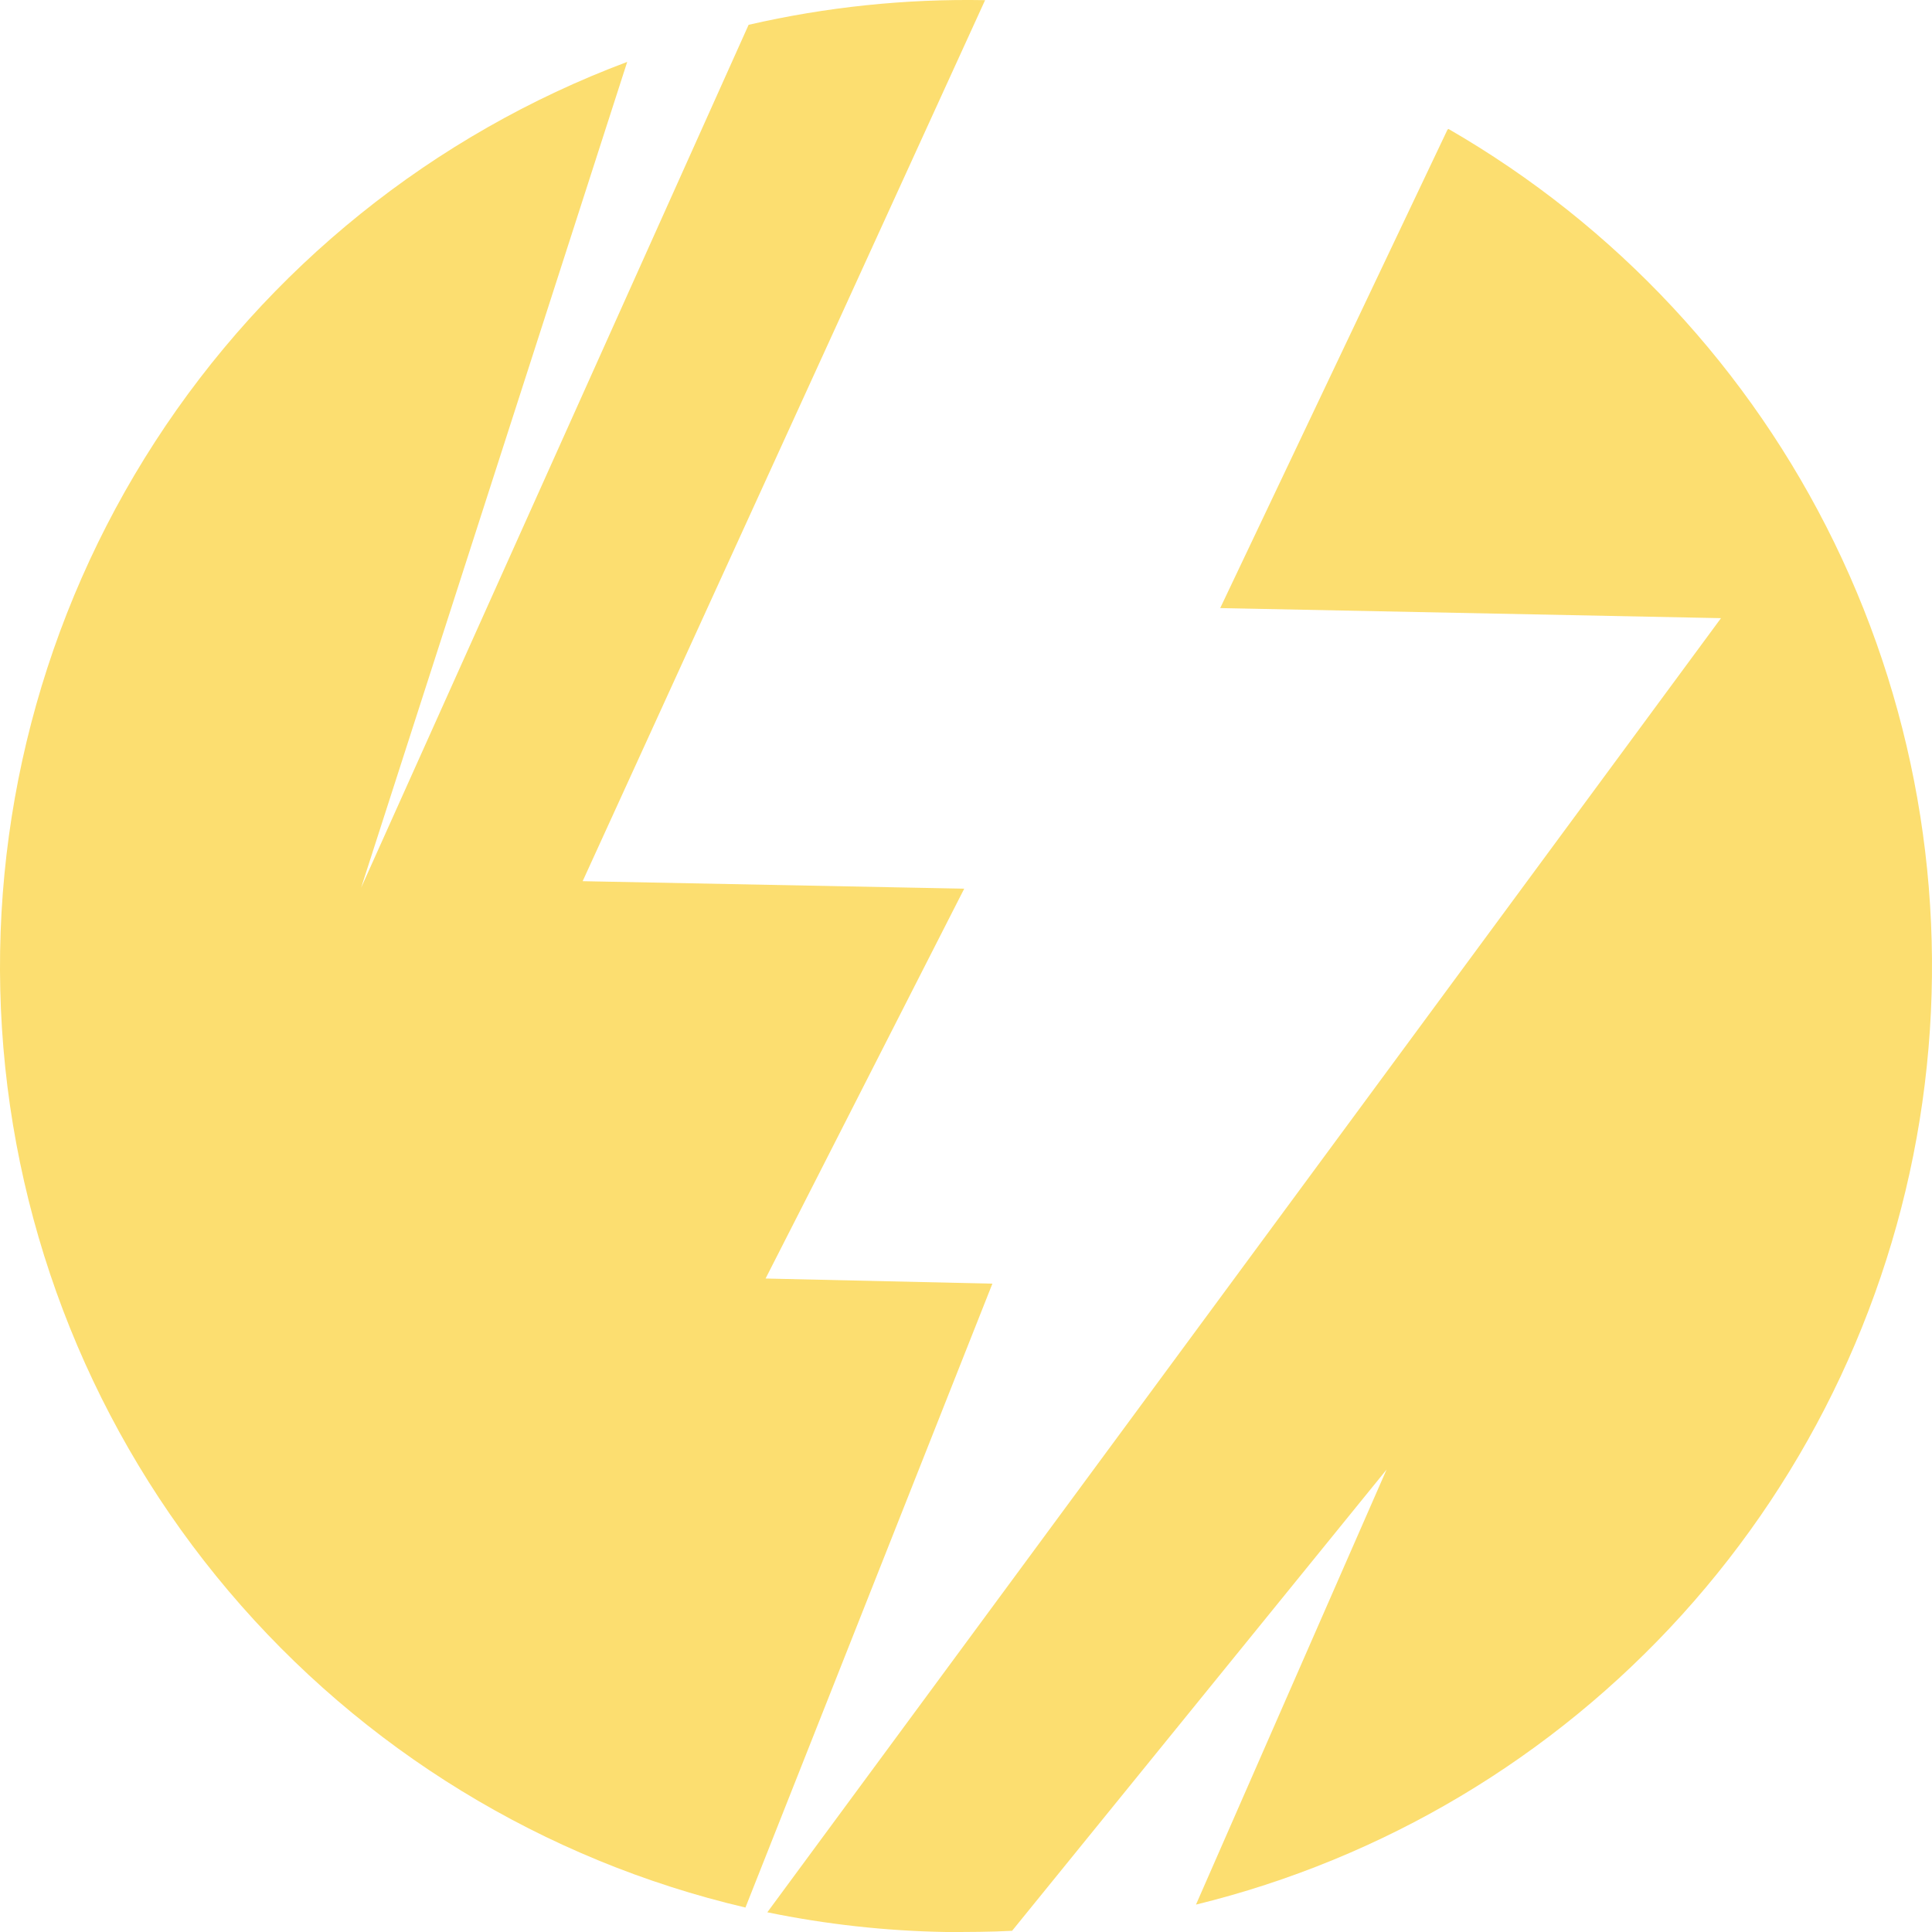 <svg width="50" height="50" viewBox="0 0 50 50" fill="none" xmlns="http://www.w3.org/2000/svg">
<path d="M37.46 3.357L31.579 15.737L44.539 15.998L19.858 49.49C21.381 49.803 22.93 49.974 24.485 50C25.056 50 25.627 50 26.193 49.969L35.884 38.033L30.952 49.291C35.8 48.103 40.181 45.49 43.531 41.789C46.882 38.088 49.048 33.468 49.751 28.524C50.454 23.581 49.661 18.54 47.475 14.05C45.289 9.561 41.81 5.83 37.486 3.337L37.46 3.357Z" fill="#FCDE70"/>
<path d="M19.813 33.088L24.954 22.999L15.079 22.805L25.494 0.004C23.436 -0.034 21.38 0.18 19.374 0.642L9.346 22.974L16.232 1.602C11.209 3.483 6.924 6.931 4.01 11.436C1.096 15.941 -0.292 21.265 0.051 26.62C0.394 31.976 2.45 37.079 5.915 41.175C9.38 45.271 14.07 48.143 19.292 49.367L25.683 33.221L19.813 33.088Z" fill="#FCDE70"/>
</svg>
